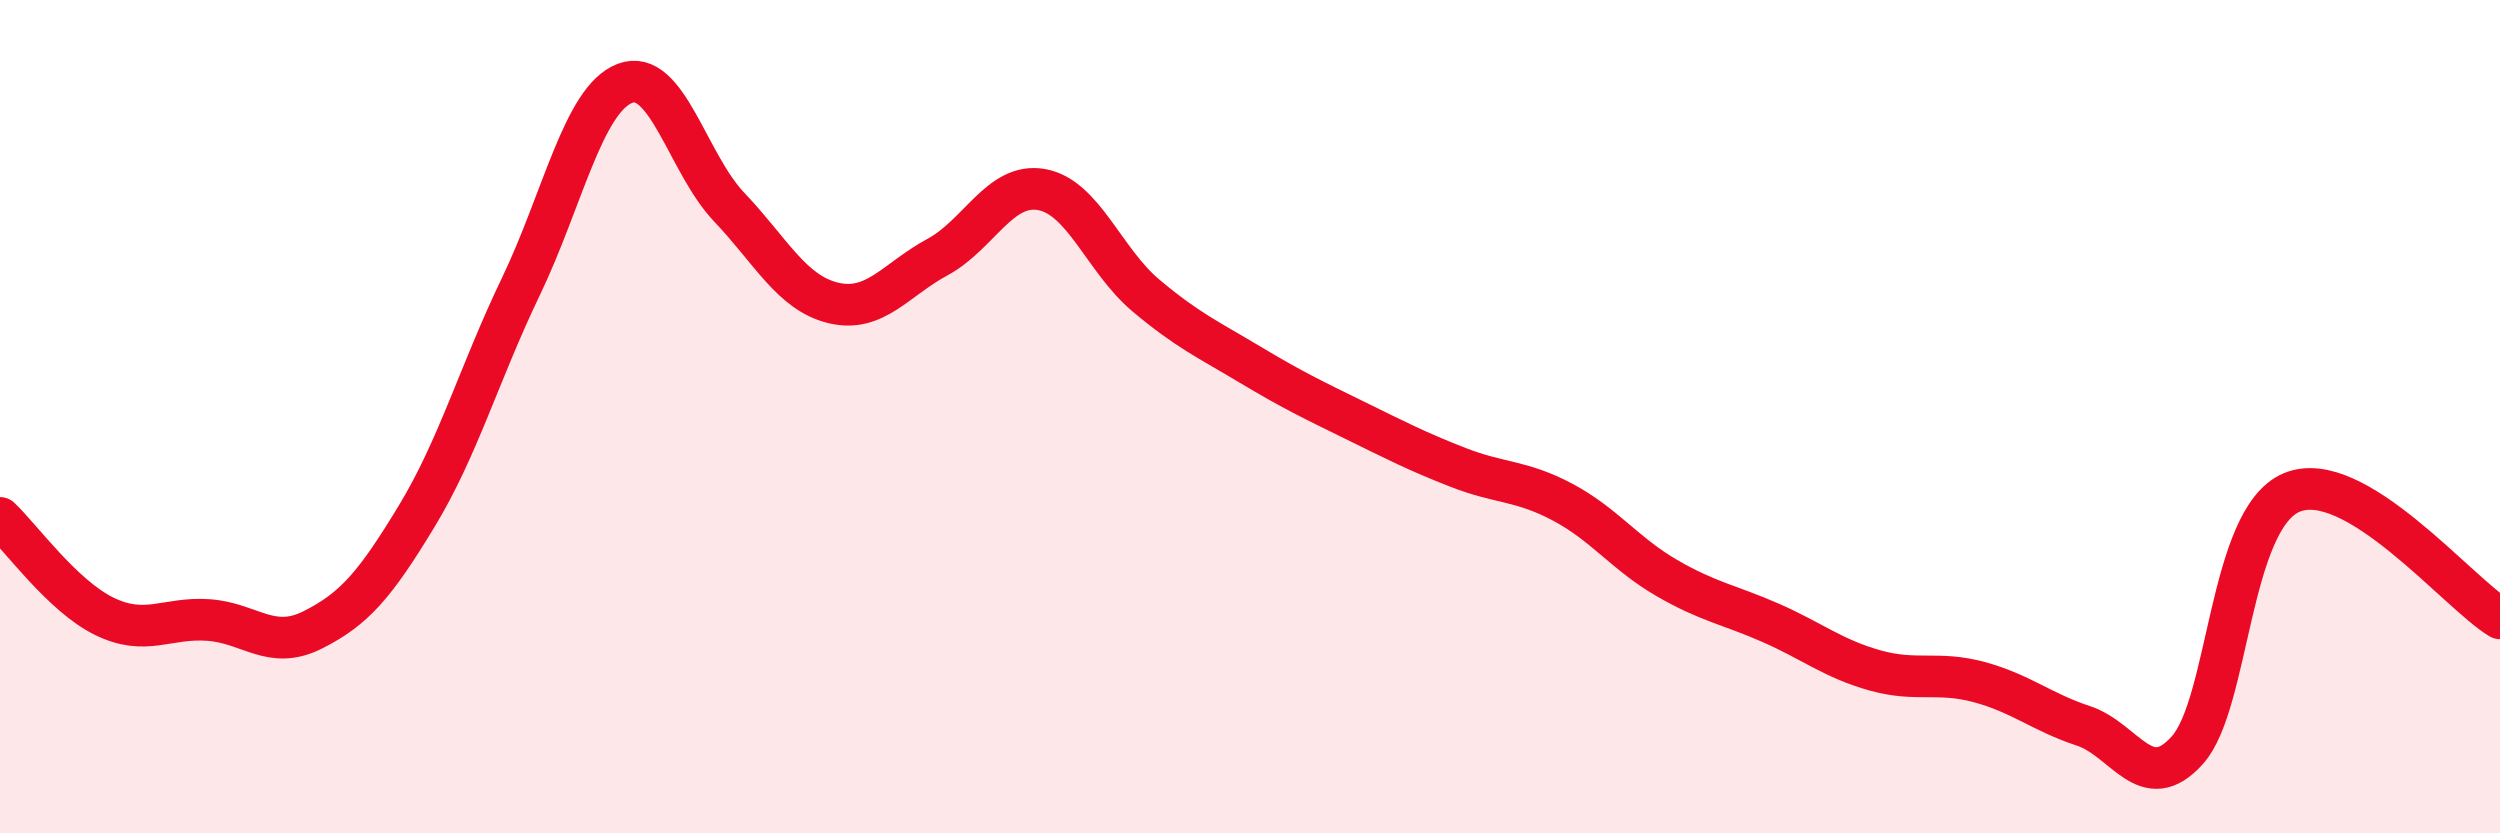 
    <svg width="60" height="20" viewBox="0 0 60 20" xmlns="http://www.w3.org/2000/svg">
      <path
        d="M 0,12.43 C 0.5,12.9 1.5,14.3 2.5,14.79 C 3.5,15.28 4,14.81 5,14.88 C 6,14.95 6.5,15.62 7.5,15.12 C 8.5,14.62 9,14.04 10,12.39 C 11,10.74 11.5,8.96 12.5,6.88 C 13.5,4.8 14,2.38 15,2 C 16,1.62 16.5,3.92 17.5,4.97 C 18.5,6.02 19,7.03 20,7.27 C 21,7.51 21.5,6.71 22.5,6.17 C 23.5,5.63 24,4.37 25,4.55 C 26,4.73 26.5,6.25 27.5,7.09 C 28.5,7.93 29,8.15 30,8.75 C 31,9.35 31.5,9.59 32.5,10.08 C 33.5,10.57 34,10.83 35,11.22 C 36,11.61 36.5,11.52 37.5,12.05 C 38.5,12.58 39,13.29 40,13.87 C 41,14.45 41.5,14.51 42.5,14.95 C 43.5,15.39 44,15.81 45,16.09 C 46,16.37 46.5,16.1 47.5,16.37 C 48.5,16.64 49,17.09 50,17.42 C 51,17.75 51.5,19.12 52.5,18 C 53.5,16.88 53.5,12.45 55,11.82 C 56.5,11.19 59,14.24 60,14.84L60 20L0 20Z"
        fill="#EB0A25"
        opacity="0.1"
        stroke-linecap="round"
        stroke-linejoin="round"
      />
      <path
        d="M 0,12.43 C 0.5,12.9 1.5,14.3 2.5,14.79 C 3.5,15.28 4,14.81 5,14.88 C 6,14.95 6.5,15.62 7.5,15.12 C 8.5,14.62 9,14.04 10,12.39 C 11,10.74 11.5,8.96 12.5,6.88 C 13.5,4.8 14,2.38 15,2 C 16,1.62 16.5,3.92 17.5,4.97 C 18.5,6.02 19,7.03 20,7.27 C 21,7.51 21.5,6.71 22.5,6.17 C 23.5,5.63 24,4.37 25,4.55 C 26,4.73 26.5,6.25 27.5,7.09 C 28.5,7.93 29,8.15 30,8.75 C 31,9.35 31.5,9.59 32.5,10.08 C 33.5,10.57 34,10.83 35,11.22 C 36,11.61 36.5,11.52 37.5,12.05 C 38.5,12.58 39,13.29 40,13.87 C 41,14.45 41.5,14.51 42.5,14.95 C 43.5,15.39 44,15.81 45,16.09 C 46,16.37 46.5,16.1 47.5,16.37 C 48.5,16.64 49,17.09 50,17.42 C 51,17.75 51.5,19.12 52.5,18 C 53.5,16.88 53.5,12.45 55,11.82 C 56.5,11.19 59,14.24 60,14.84"
        stroke="#EB0A25"
        stroke-width="1"
        fill="none"
        stroke-linecap="round"
        stroke-linejoin="round"
      />
    </svg>
  